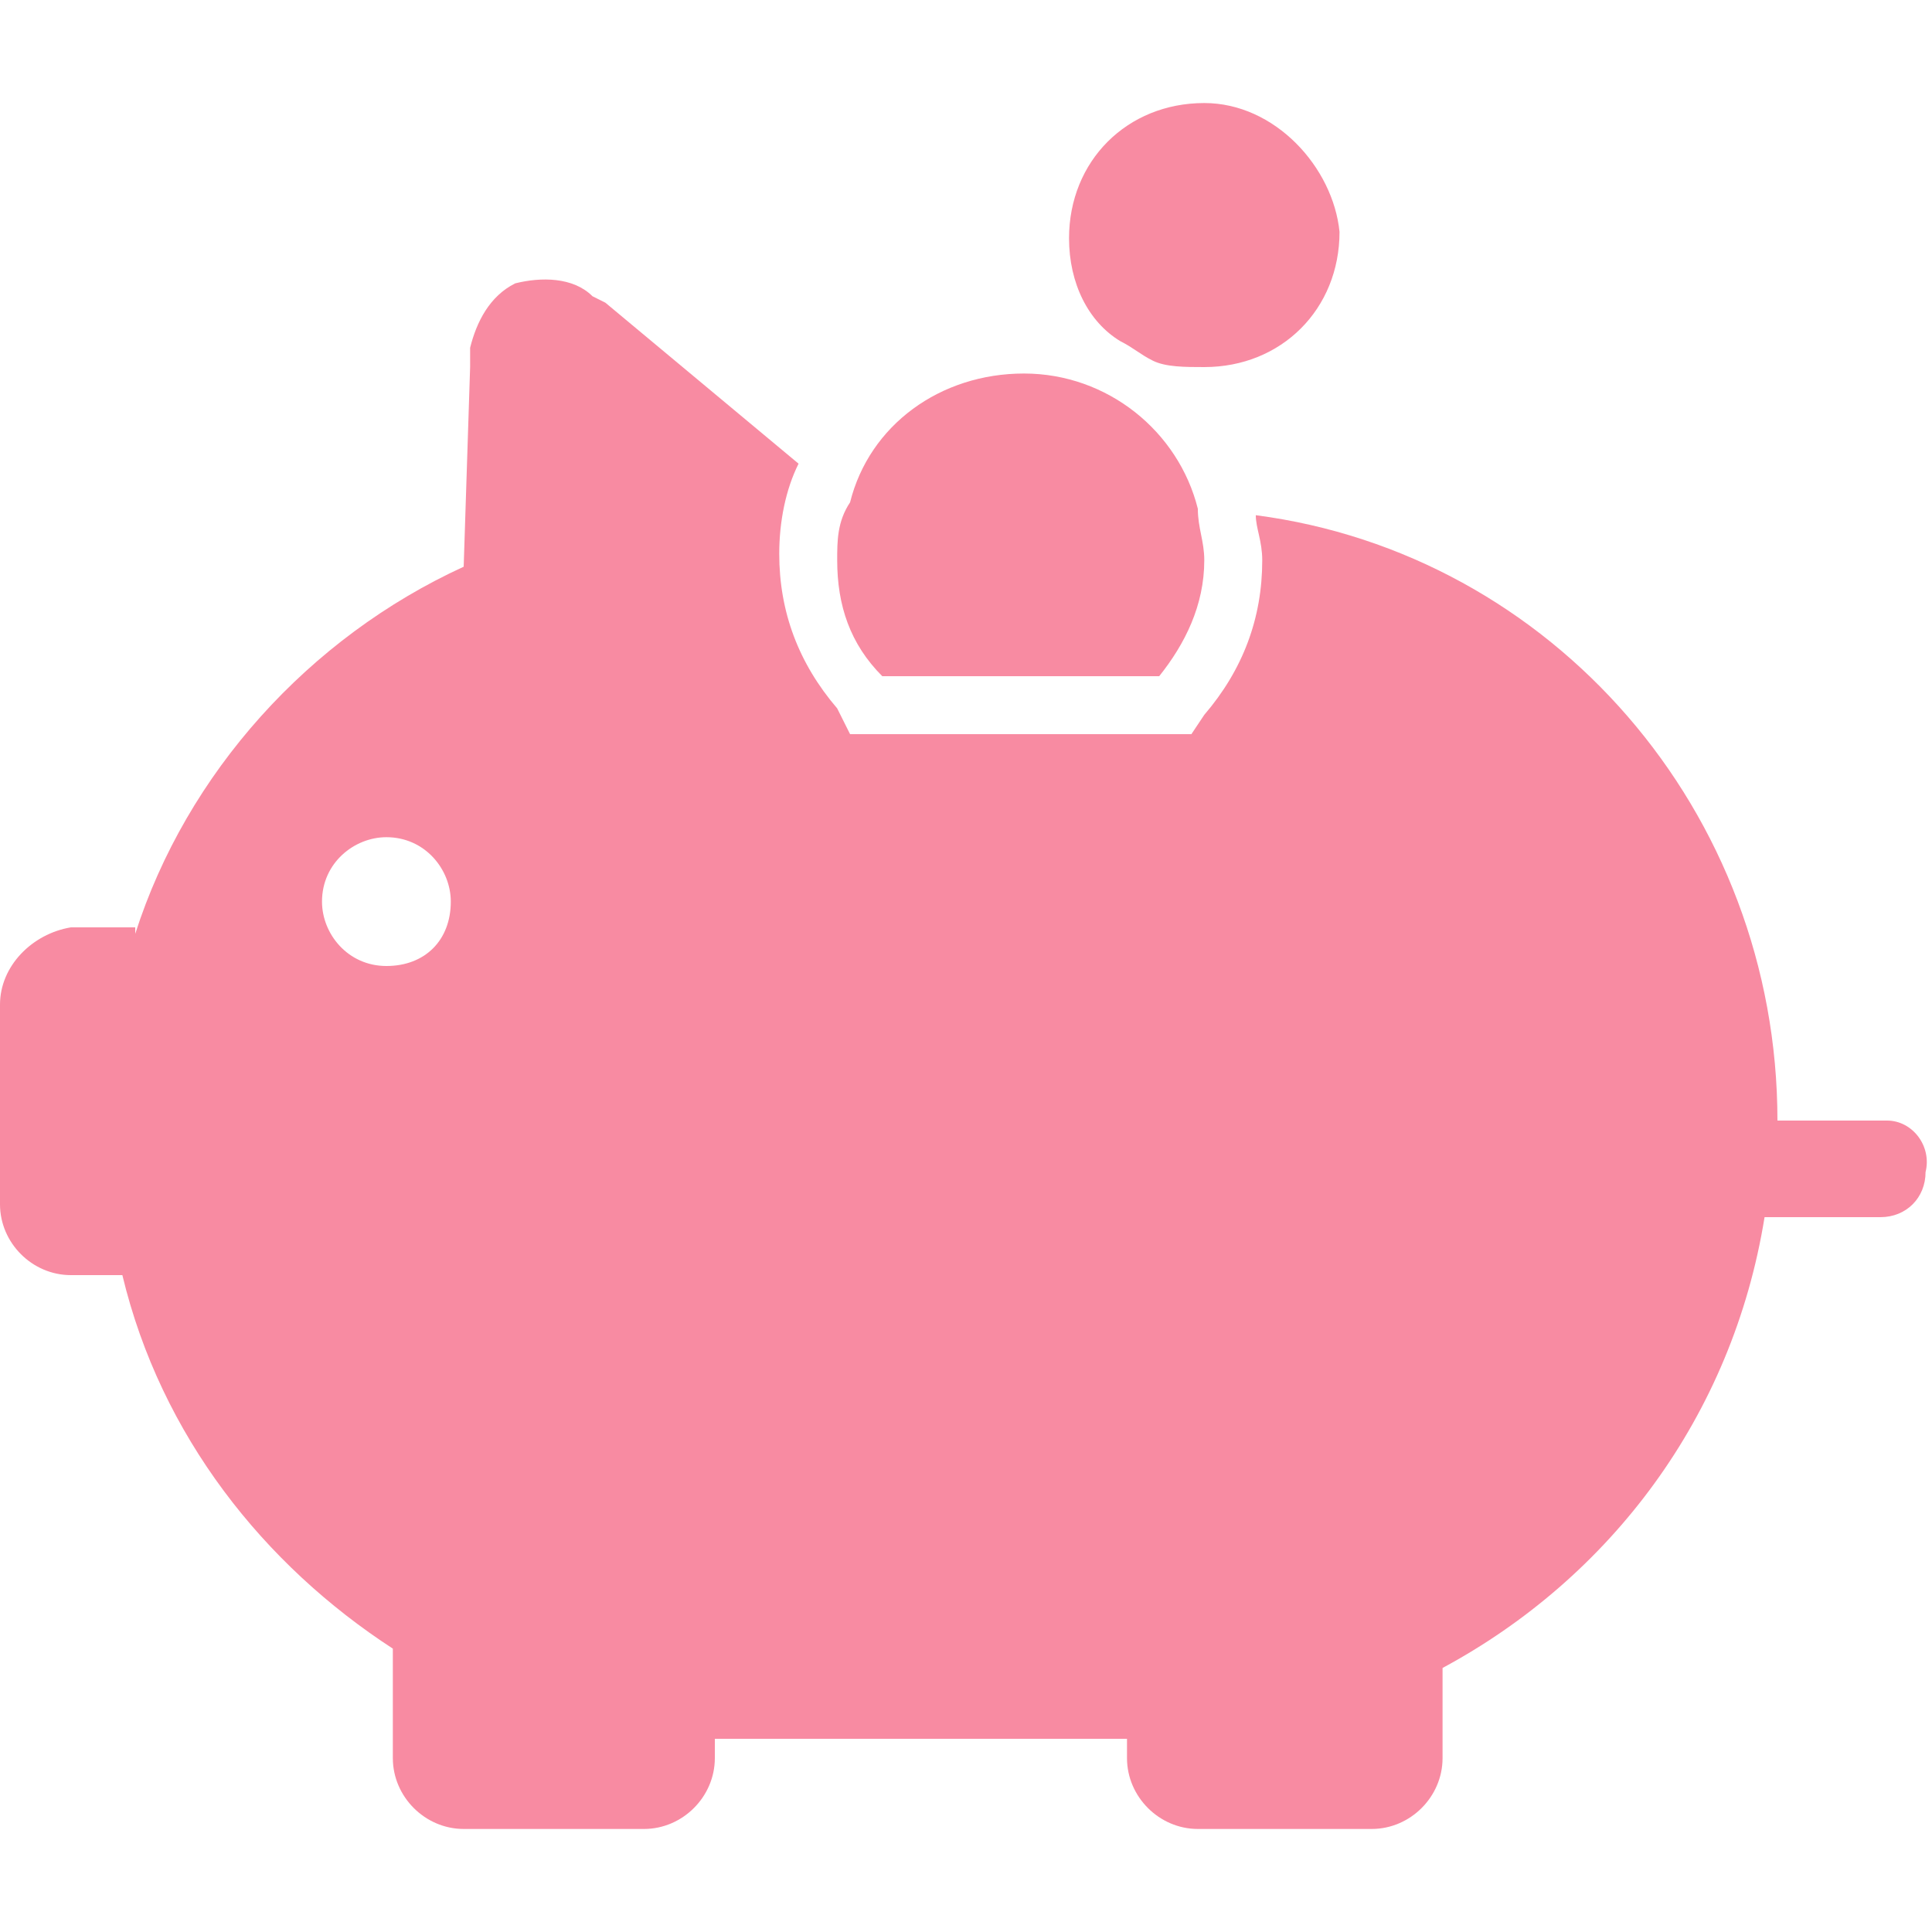 <?xml version="1.0" encoding="utf-8"?>
<!-- Generator: Adobe Illustrator 25.0.1, SVG Export Plug-In . SVG Version: 6.00 Build 0)  -->
<!DOCTYPE svg PUBLIC "-//W3C//DTD SVG 1.1//EN" "http://www.w3.org/Graphics/SVG/1.1/DTD/svg11.dtd">
<svg version="1.1" id="Isolation_Mode" xmlns:x="http://ns.adobe.com/Extensibility/1.0/" xmlns:i="http://ns.adobe.com/AdobeIllustrator/10.0/" xmlns:graph="http://ns.adobe.com/Graphs/1.0/"
	 xmlns="http://www.w3.org/2000/svg" xmlns:xlink="http://www.w3.org/1999/xlink" x="0px" y="0px" viewBox="0 0 30 30"
	 style="enable-background:new 0 0 30 30;" xml:space="preserve">
<style type="text/css">
	.st0{fill:#F88BA2;}
</style>
<g>
	<path class="st0" d="M29.3,17.4h-1.7c0-4.8-3.5-8.8-8.1-9.4c0,0.2,0.1,0.4,0.1,0.7c0,0.9-0.3,1.7-0.9,2.4l-0.2,0.3H18h-4.4h-0.4
		L13,11c-0.6-0.7-0.9-1.5-0.9-2.4c0-0.5,0.1-1,0.3-1.4l-3-2.5L9.2,4.6C8.9,4.3,8.4,4.3,8,4.4C7.6,4.6,7.4,5,7.3,5.4l0,0.3L7.2,8.8
		C4.8,9.9,2.9,12,2.1,14.5c0,0,0,0,0-0.1h-1C0.5,14.5,0,15,0,15.6v3.1c0,0.6,0.5,1.1,1.1,1.1h0.8c0,0,0,0,0,0
		c0.6,2.5,2.2,4.5,4.2,5.8c0,0,0,0,0,0v1.7c0,0.6,0.5,1.1,1.1,1.1H10c0.6,0,1.1-0.5,1.1-1.1V27c0,0,0,0,0,0c0,0,0,0,0.1,0h6.3v0.3
		c0,0.6,0.5,1.1,1.1,1.1h2.7c0.6,0,1.1-0.5,1.1-1.1v-1.4c0,0,0,0,0,0c2.6-1.4,4.5-3.9,5-7h1.8c0.4,0,0.7-0.3,0.7-0.7
		C30,17.8,29.7,17.4,29.3,17.4z M6,15c-0.6,0-1-0.5-1-1c0-0.6,0.5-1,1-1c0.6,0,1,0.5,1,1C7,14.6,6.6,15,6,15z"/>
	<path class="st0" d="M18.6,7.9c-0.3-1.2-1.4-2.1-2.7-2.1c-1.3,0-2.4,0.8-2.7,2C13,8.1,13,8.4,13,8.7c0,0.7,0.2,1.3,0.7,1.8H18
		c0.4-0.5,0.7-1.1,0.7-1.8C18.7,8.4,18.6,8.2,18.6,7.9z"/>
	<path class="st0" d="M18.7,1.6c-1.2,0-2.1,0.9-2.1,2.1c0,0.7,0.3,1.3,0.8,1.6c0.2,0.1,0.3,0.2,0.5,0.3c0.2,0.1,0.5,0.1,0.8,0.1
		c1.2,0,2.1-0.9,2.1-2.1C20.7,2.6,19.8,1.6,18.7,1.6z"/>
</g>
</svg>
